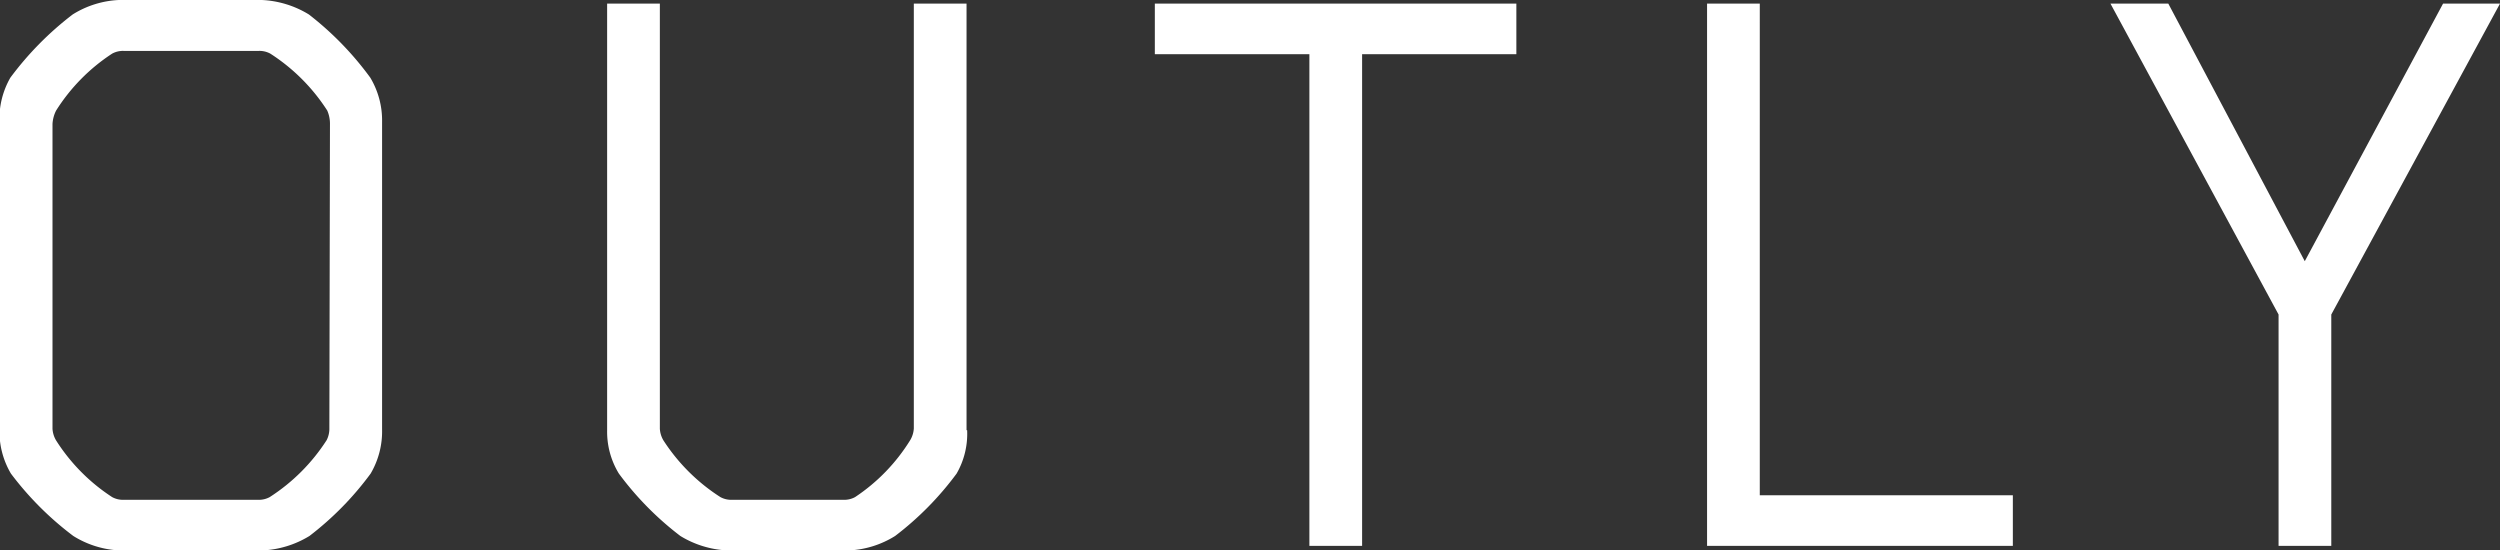 <svg xmlns="http://www.w3.org/2000/svg" width="33.193" height="7.309" viewBox="0 0 33.193 7.309"><rect x="0" y="0" width="33.193" height="7.309" fill="#333333" stroke="none"/><path id="Path_89884" data-name="Path 89884" d="M5.6-1.548v-4.08a1.107,1.107,0,0,0-.156-.588,4.161,4.161,0,0,0-.816-.84,1.309,1.309,0,0,0-.624-.192h-1.9a1.265,1.265,0,0,0-.612.192,4.222,4.222,0,0,0-.828.84,1.1,1.1,0,0,0-.144.588v4.08A1.1,1.1,0,0,0,.672-.96,4.164,4.164,0,0,0,1.5-.132,1.265,1.265,0,0,0,2.112.06h1.9a1.309,1.309,0,0,0,.624-.192A4.1,4.1,0,0,0,5.448-.96,1.107,1.107,0,0,0,5.6-1.548Zm-.7-.012a.332.332,0,0,1-.036.156,2.511,2.511,0,0,1-.756.756.3.3,0,0,1-.156.036H2.172a.3.3,0,0,1-.156-.036A2.484,2.484,0,0,1,1.272-1.4a.34.34,0,0,1-.048-.156V-5.6a.445.445,0,0,1,.048-.18,2.484,2.484,0,0,1,.744-.756.3.3,0,0,1,.156-.036H3.96a.3.3,0,0,1,.156.036,2.511,2.511,0,0,1,.756.756.438.438,0,0,1,.036.18Zm8.46.024V-7.2h-.7v5.64a.34.34,0,0,1-.048.156,2.458,2.458,0,0,1-.732.756.3.3,0,0,1-.156.036H10.248a.3.3,0,0,1-.156-.036A2.511,2.511,0,0,1,9.336-1.4a.34.34,0,0,1-.048-.156V-7.2h-.7v5.664a1.066,1.066,0,0,0,.156.576,4.1,4.1,0,0,0,.816.828,1.309,1.309,0,0,0,.624.192H11.8a1.265,1.265,0,0,0,.612-.192,4.1,4.1,0,0,0,.816-.828A1.056,1.056,0,0,0,13.368-1.536Zm7.3-4.992V-7.2h-4.8v.672h2.052V0h.7V-6.528ZM27.252,0V-.672h-3.36V-7.2h-.7V0ZM33.72-7.2h-.756L31.128-3.78,29.316-7.2h-.768L30.78-3.072V0h.7V-3.072Z" transform="translate(-0.527 7.248)" fill="#fff"></path></svg>